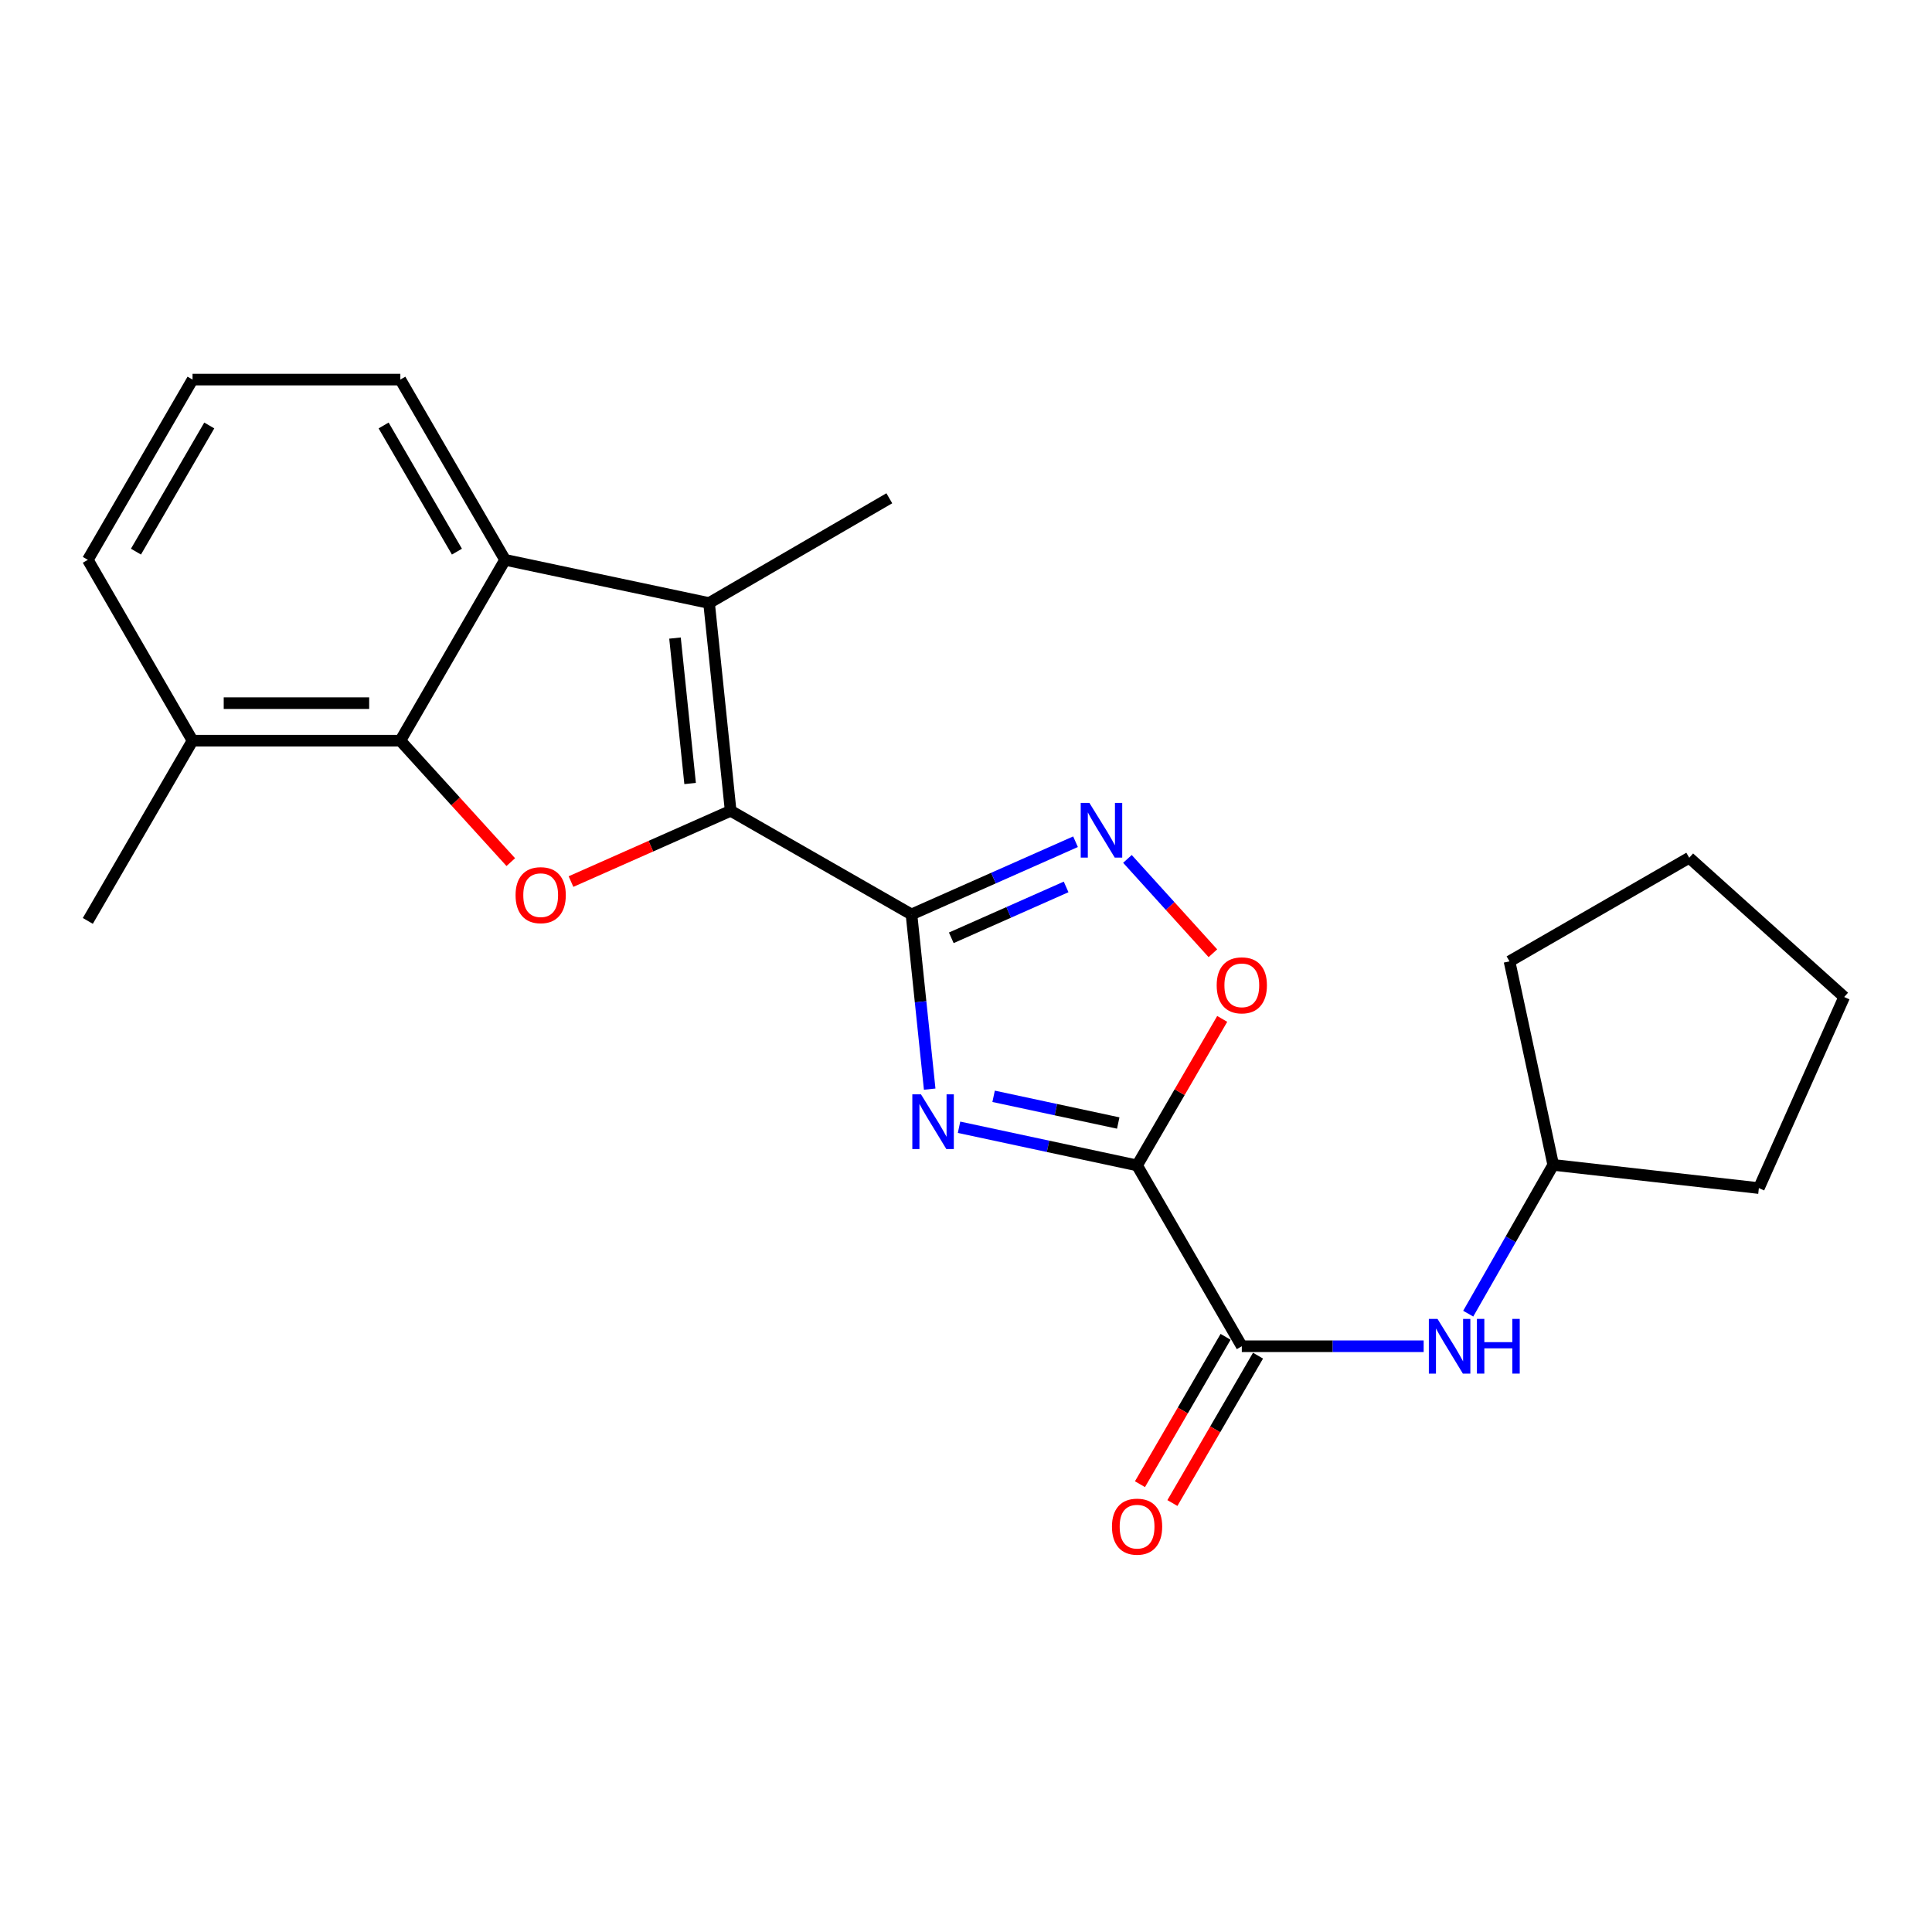 <?xml version='1.0' encoding='iso-8859-1'?>
<svg version='1.1' baseProfile='full'
              xmlns='http://www.w3.org/2000/svg'
                      xmlns:rdkit='http://www.rdkit.org/xml'
                      xmlns:xlink='http://www.w3.org/1999/xlink'
                  xml:space='preserve'
width='1000px' height='1000px' viewBox='0 0 1000 1000'>
<!-- END OF HEADER -->
<rect style='opacity:1.0;fill:#FFFFFF;stroke:none' width='1000' height='1000' x='0' y='0'> </rect>
<path class='bond-0' d='M 471.785,473.305 L 476.494,518.519' style='fill:none;fill-rule:evenodd;stroke:#000000;stroke-width:6px;stroke-linecap:butt;stroke-linejoin:miter;stroke-opacity:1' />
<path class='bond-0' d='M 476.494,518.519 L 481.203,563.732' style='fill:none;fill-rule:evenodd;stroke:#0000FF;stroke-width:6px;stroke-linecap:butt;stroke-linejoin:miter;stroke-opacity:1' />
<path class='bond-1' d='M 471.785,473.305 L 378.188,419.669' style='fill:none;fill-rule:evenodd;stroke:#000000;stroke-width:6px;stroke-linecap:butt;stroke-linejoin:miter;stroke-opacity:1' />
<path class='bond-5' d='M 471.785,473.305 L 514.236,454.489' style='fill:none;fill-rule:evenodd;stroke:#000000;stroke-width:6px;stroke-linecap:butt;stroke-linejoin:miter;stroke-opacity:1' />
<path class='bond-5' d='M 514.236,454.489 L 556.688,435.673' style='fill:none;fill-rule:evenodd;stroke:#0000FF;stroke-width:6px;stroke-linecap:butt;stroke-linejoin:miter;stroke-opacity:1' />
<path class='bond-5' d='M 492.387,485.409 L 522.103,472.238' style='fill:none;fill-rule:evenodd;stroke:#000000;stroke-width:6px;stroke-linecap:butt;stroke-linejoin:miter;stroke-opacity:1' />
<path class='bond-5' d='M 522.103,472.238 L 551.819,459.067' style='fill:none;fill-rule:evenodd;stroke:#0000FF;stroke-width:6px;stroke-linecap:butt;stroke-linejoin:miter;stroke-opacity:1' />
<path class='bond-2' d='M 496.399,583.469 L 542.474,593.343' style='fill:none;fill-rule:evenodd;stroke:#0000FF;stroke-width:6px;stroke-linecap:butt;stroke-linejoin:miter;stroke-opacity:1' />
<path class='bond-2' d='M 542.474,593.343 L 588.549,603.217' style='fill:none;fill-rule:evenodd;stroke:#000000;stroke-width:6px;stroke-linecap:butt;stroke-linejoin:miter;stroke-opacity:1' />
<path class='bond-2' d='M 514.289,567.448 L 546.542,574.36' style='fill:none;fill-rule:evenodd;stroke:#0000FF;stroke-width:6px;stroke-linecap:butt;stroke-linejoin:miter;stroke-opacity:1' />
<path class='bond-2' d='M 546.542,574.36 L 578.795,581.272' style='fill:none;fill-rule:evenodd;stroke:#000000;stroke-width:6px;stroke-linecap:butt;stroke-linejoin:miter;stroke-opacity:1' />
<path class='bond-3' d='M 378.188,419.669 L 336.867,437.984' style='fill:none;fill-rule:evenodd;stroke:#000000;stroke-width:6px;stroke-linecap:butt;stroke-linejoin:miter;stroke-opacity:1' />
<path class='bond-3' d='M 336.867,437.984 L 295.545,456.299' style='fill:none;fill-rule:evenodd;stroke:#FF0000;stroke-width:6px;stroke-linecap:butt;stroke-linejoin:miter;stroke-opacity:1' />
<path class='bond-4' d='M 378.188,419.669 L 367.014,312.126' style='fill:none;fill-rule:evenodd;stroke:#000000;stroke-width:6px;stroke-linecap:butt;stroke-linejoin:miter;stroke-opacity:1' />
<path class='bond-4' d='M 357.202,405.544 L 349.38,330.264' style='fill:none;fill-rule:evenodd;stroke:#000000;stroke-width:6px;stroke-linecap:butt;stroke-linejoin:miter;stroke-opacity:1' />
<path class='bond-8' d='M 588.549,603.217 L 642.757,696.814' style='fill:none;fill-rule:evenodd;stroke:#000000;stroke-width:6px;stroke-linecap:butt;stroke-linejoin:miter;stroke-opacity:1' />
<path class='bond-23' d='M 588.549,603.217 L 610.581,565.298' style='fill:none;fill-rule:evenodd;stroke:#000000;stroke-width:6px;stroke-linecap:butt;stroke-linejoin:miter;stroke-opacity:1' />
<path class='bond-23' d='M 610.581,565.298 L 632.614,527.38' style='fill:none;fill-rule:evenodd;stroke:#FF0000;stroke-width:6px;stroke-linecap:butt;stroke-linejoin:miter;stroke-opacity:1' />
<path class='bond-6' d='M 264.381,446.234 L 235.799,414.799' style='fill:none;fill-rule:evenodd;stroke:#FF0000;stroke-width:6px;stroke-linecap:butt;stroke-linejoin:miter;stroke-opacity:1' />
<path class='bond-6' d='M 235.799,414.799 L 207.216,383.365' style='fill:none;fill-rule:evenodd;stroke:#000000;stroke-width:6px;stroke-linecap:butt;stroke-linejoin:miter;stroke-opacity:1' />
<path class='bond-7' d='M 367.014,312.126 L 261.424,289.768' style='fill:none;fill-rule:evenodd;stroke:#000000;stroke-width:6px;stroke-linecap:butt;stroke-linejoin:miter;stroke-opacity:1' />
<path class='bond-13' d='M 367.014,312.126 L 460.309,257.907' style='fill:none;fill-rule:evenodd;stroke:#000000;stroke-width:6px;stroke-linecap:butt;stroke-linejoin:miter;stroke-opacity:1' />
<path class='bond-9' d='M 583.562,444.566 L 605.676,468.982' style='fill:none;fill-rule:evenodd;stroke:#0000FF;stroke-width:6px;stroke-linecap:butt;stroke-linejoin:miter;stroke-opacity:1' />
<path class='bond-9' d='M 605.676,468.982 L 627.791,493.398' style='fill:none;fill-rule:evenodd;stroke:#FF0000;stroke-width:6px;stroke-linecap:butt;stroke-linejoin:miter;stroke-opacity:1' />
<path class='bond-11' d='M 207.216,383.365 L 99.663,383.365' style='fill:none;fill-rule:evenodd;stroke:#000000;stroke-width:6px;stroke-linecap:butt;stroke-linejoin:miter;stroke-opacity:1' />
<path class='bond-11' d='M 191.083,363.951 L 115.796,363.951' style='fill:none;fill-rule:evenodd;stroke:#000000;stroke-width:6px;stroke-linecap:butt;stroke-linejoin:miter;stroke-opacity:1' />
<path class='bond-24' d='M 207.216,383.365 L 261.424,289.768' style='fill:none;fill-rule:evenodd;stroke:#000000;stroke-width:6px;stroke-linecap:butt;stroke-linejoin:miter;stroke-opacity:1' />
<path class='bond-15' d='M 261.424,289.768 L 207.216,196.473' style='fill:none;fill-rule:evenodd;stroke:#000000;stroke-width:6px;stroke-linecap:butt;stroke-linejoin:miter;stroke-opacity:1' />
<path class='bond-15' d='M 236.507,285.527 L 198.561,220.221' style='fill:none;fill-rule:evenodd;stroke:#000000;stroke-width:6px;stroke-linecap:butt;stroke-linejoin:miter;stroke-opacity:1' />
<path class='bond-10' d='M 642.757,696.814 L 689.82,696.814' style='fill:none;fill-rule:evenodd;stroke:#000000;stroke-width:6px;stroke-linecap:butt;stroke-linejoin:miter;stroke-opacity:1' />
<path class='bond-10' d='M 689.82,696.814 L 736.882,696.814' style='fill:none;fill-rule:evenodd;stroke:#0000FF;stroke-width:6px;stroke-linecap:butt;stroke-linejoin:miter;stroke-opacity:1' />
<path class='bond-12' d='M 634.364,691.937 L 612.204,730.076' style='fill:none;fill-rule:evenodd;stroke:#000000;stroke-width:6px;stroke-linecap:butt;stroke-linejoin:miter;stroke-opacity:1' />
<path class='bond-12' d='M 612.204,730.076 L 590.044,768.215' style='fill:none;fill-rule:evenodd;stroke:#FF0000;stroke-width:6px;stroke-linecap:butt;stroke-linejoin:miter;stroke-opacity:1' />
<path class='bond-12' d='M 651.15,701.691 L 628.99,739.829' style='fill:none;fill-rule:evenodd;stroke:#000000;stroke-width:6px;stroke-linecap:butt;stroke-linejoin:miter;stroke-opacity:1' />
<path class='bond-12' d='M 628.99,739.829 L 606.83,777.968' style='fill:none;fill-rule:evenodd;stroke:#FF0000;stroke-width:6px;stroke-linecap:butt;stroke-linejoin:miter;stroke-opacity:1' />
<path class='bond-14' d='M 759.946,679.951 L 781.947,641.449' style='fill:none;fill-rule:evenodd;stroke:#0000FF;stroke-width:6px;stroke-linecap:butt;stroke-linejoin:miter;stroke-opacity:1' />
<path class='bond-14' d='M 781.947,641.449 L 803.947,602.947' style='fill:none;fill-rule:evenodd;stroke:#000000;stroke-width:6px;stroke-linecap:butt;stroke-linejoin:miter;stroke-opacity:1' />
<path class='bond-17' d='M 99.663,383.365 L 45.455,289.768' style='fill:none;fill-rule:evenodd;stroke:#000000;stroke-width:6px;stroke-linecap:butt;stroke-linejoin:miter;stroke-opacity:1' />
<path class='bond-18' d='M 99.663,383.365 L 45.455,476.66' style='fill:none;fill-rule:evenodd;stroke:#000000;stroke-width:6px;stroke-linecap:butt;stroke-linejoin:miter;stroke-opacity:1' />
<path class='bond-19' d='M 803.947,602.947 L 910.389,614.952' style='fill:none;fill-rule:evenodd;stroke:#000000;stroke-width:6px;stroke-linecap:butt;stroke-linejoin:miter;stroke-opacity:1' />
<path class='bond-20' d='M 803.947,602.947 L 781.319,497.605' style='fill:none;fill-rule:evenodd;stroke:#000000;stroke-width:6px;stroke-linecap:butt;stroke-linejoin:miter;stroke-opacity:1' />
<path class='bond-16' d='M 207.216,196.473 L 99.663,196.473' style='fill:none;fill-rule:evenodd;stroke:#000000;stroke-width:6px;stroke-linecap:butt;stroke-linejoin:miter;stroke-opacity:1' />
<path class='bond-25' d='M 99.663,196.473 L 45.455,289.768' style='fill:none;fill-rule:evenodd;stroke:#000000;stroke-width:6px;stroke-linecap:butt;stroke-linejoin:miter;stroke-opacity:1' />
<path class='bond-25' d='M 108.318,220.221 L 70.372,285.527' style='fill:none;fill-rule:evenodd;stroke:#000000;stroke-width:6px;stroke-linecap:butt;stroke-linejoin:miter;stroke-opacity:1' />
<path class='bond-21' d='M 910.389,614.952 L 954.545,516.048' style='fill:none;fill-rule:evenodd;stroke:#000000;stroke-width:6px;stroke-linecap:butt;stroke-linejoin:miter;stroke-opacity:1' />
<path class='bond-22' d='M 781.319,497.605 L 874.344,443.969' style='fill:none;fill-rule:evenodd;stroke:#000000;stroke-width:6px;stroke-linecap:butt;stroke-linejoin:miter;stroke-opacity:1' />
<path class='bond-26' d='M 954.545,516.048 L 874.344,443.969' style='fill:none;fill-rule:evenodd;stroke:#000000;stroke-width:6px;stroke-linecap:butt;stroke-linejoin:miter;stroke-opacity:1' />
<path  class='atom-1' d='M 476.699 566.429
L 485.979 581.429
Q 486.899 582.909, 488.379 585.589
Q 489.859 588.269, 489.939 588.429
L 489.939 566.429
L 493.699 566.429
L 493.699 594.749
L 489.819 594.749
L 479.859 578.349
Q 478.699 576.429, 477.459 574.229
Q 476.259 572.029, 475.899 571.349
L 475.899 594.749
L 472.219 594.749
L 472.219 566.429
L 476.699 566.429
' fill='#0000FF'/>
<path  class='atom-4' d='M 266.857 463.333
Q 266.857 456.533, 270.217 452.733
Q 273.577 448.933, 279.857 448.933
Q 286.137 448.933, 289.497 452.733
Q 292.857 456.533, 292.857 463.333
Q 292.857 470.213, 289.457 474.133
Q 286.057 478.013, 279.857 478.013
Q 273.617 478.013, 270.217 474.133
Q 266.857 470.253, 266.857 463.333
M 279.857 474.813
Q 284.177 474.813, 286.497 471.933
Q 288.857 469.013, 288.857 463.333
Q 288.857 457.773, 286.497 454.973
Q 284.177 452.133, 279.857 452.133
Q 275.537 452.133, 273.177 454.933
Q 270.857 457.733, 270.857 463.333
Q 270.857 469.053, 273.177 471.933
Q 275.537 474.813, 279.857 474.813
' fill='#FF0000'/>
<path  class='atom-6' d='M 563.857 415.561
L 573.137 430.561
Q 574.057 432.041, 575.537 434.721
Q 577.017 437.401, 577.097 437.561
L 577.097 415.561
L 580.857 415.561
L 580.857 443.881
L 576.977 443.881
L 567.017 427.481
Q 565.857 425.561, 564.617 423.361
Q 563.417 421.161, 563.057 420.481
L 563.057 443.881
L 559.377 443.881
L 559.377 415.561
L 563.857 415.561
' fill='#0000FF'/>
<path  class='atom-10' d='M 629.757 510.002
Q 629.757 503.202, 633.117 499.402
Q 636.477 495.602, 642.757 495.602
Q 649.037 495.602, 652.397 499.402
Q 655.757 503.202, 655.757 510.002
Q 655.757 516.882, 652.357 520.802
Q 648.957 524.682, 642.757 524.682
Q 636.517 524.682, 633.117 520.802
Q 629.757 516.922, 629.757 510.002
M 642.757 521.482
Q 647.077 521.482, 649.397 518.602
Q 651.757 515.682, 651.757 510.002
Q 651.757 504.442, 649.397 501.642
Q 647.077 498.802, 642.757 498.802
Q 638.437 498.802, 636.077 501.602
Q 633.757 504.402, 633.757 510.002
Q 633.757 515.722, 636.077 518.602
Q 638.437 521.482, 642.757 521.482
' fill='#FF0000'/>
<path  class='atom-11' d='M 744.051 682.654
L 753.331 697.654
Q 754.251 699.134, 755.731 701.814
Q 757.211 704.494, 757.291 704.654
L 757.291 682.654
L 761.051 682.654
L 761.051 710.974
L 757.171 710.974
L 747.211 694.574
Q 746.051 692.654, 744.811 690.454
Q 743.611 688.254, 743.251 687.574
L 743.251 710.974
L 739.571 710.974
L 739.571 682.654
L 744.051 682.654
' fill='#0000FF'/>
<path  class='atom-11' d='M 764.451 682.654
L 768.291 682.654
L 768.291 694.694
L 782.771 694.694
L 782.771 682.654
L 786.611 682.654
L 786.611 710.974
L 782.771 710.974
L 782.771 697.894
L 768.291 697.894
L 768.291 710.974
L 764.451 710.974
L 764.451 682.654
' fill='#0000FF'/>
<path  class='atom-13' d='M 575.549 790.189
Q 575.549 783.389, 578.909 779.589
Q 582.269 775.789, 588.549 775.789
Q 594.829 775.789, 598.189 779.589
Q 601.549 783.389, 601.549 790.189
Q 601.549 797.069, 598.149 800.989
Q 594.749 804.869, 588.549 804.869
Q 582.309 804.869, 578.909 800.989
Q 575.549 797.109, 575.549 790.189
M 588.549 801.669
Q 592.869 801.669, 595.189 798.789
Q 597.549 795.869, 597.549 790.189
Q 597.549 784.629, 595.189 781.829
Q 592.869 778.989, 588.549 778.989
Q 584.229 778.989, 581.869 781.789
Q 579.549 784.589, 579.549 790.189
Q 579.549 795.909, 581.869 798.789
Q 584.229 801.669, 588.549 801.669
' fill='#FF0000'/>
</svg>
